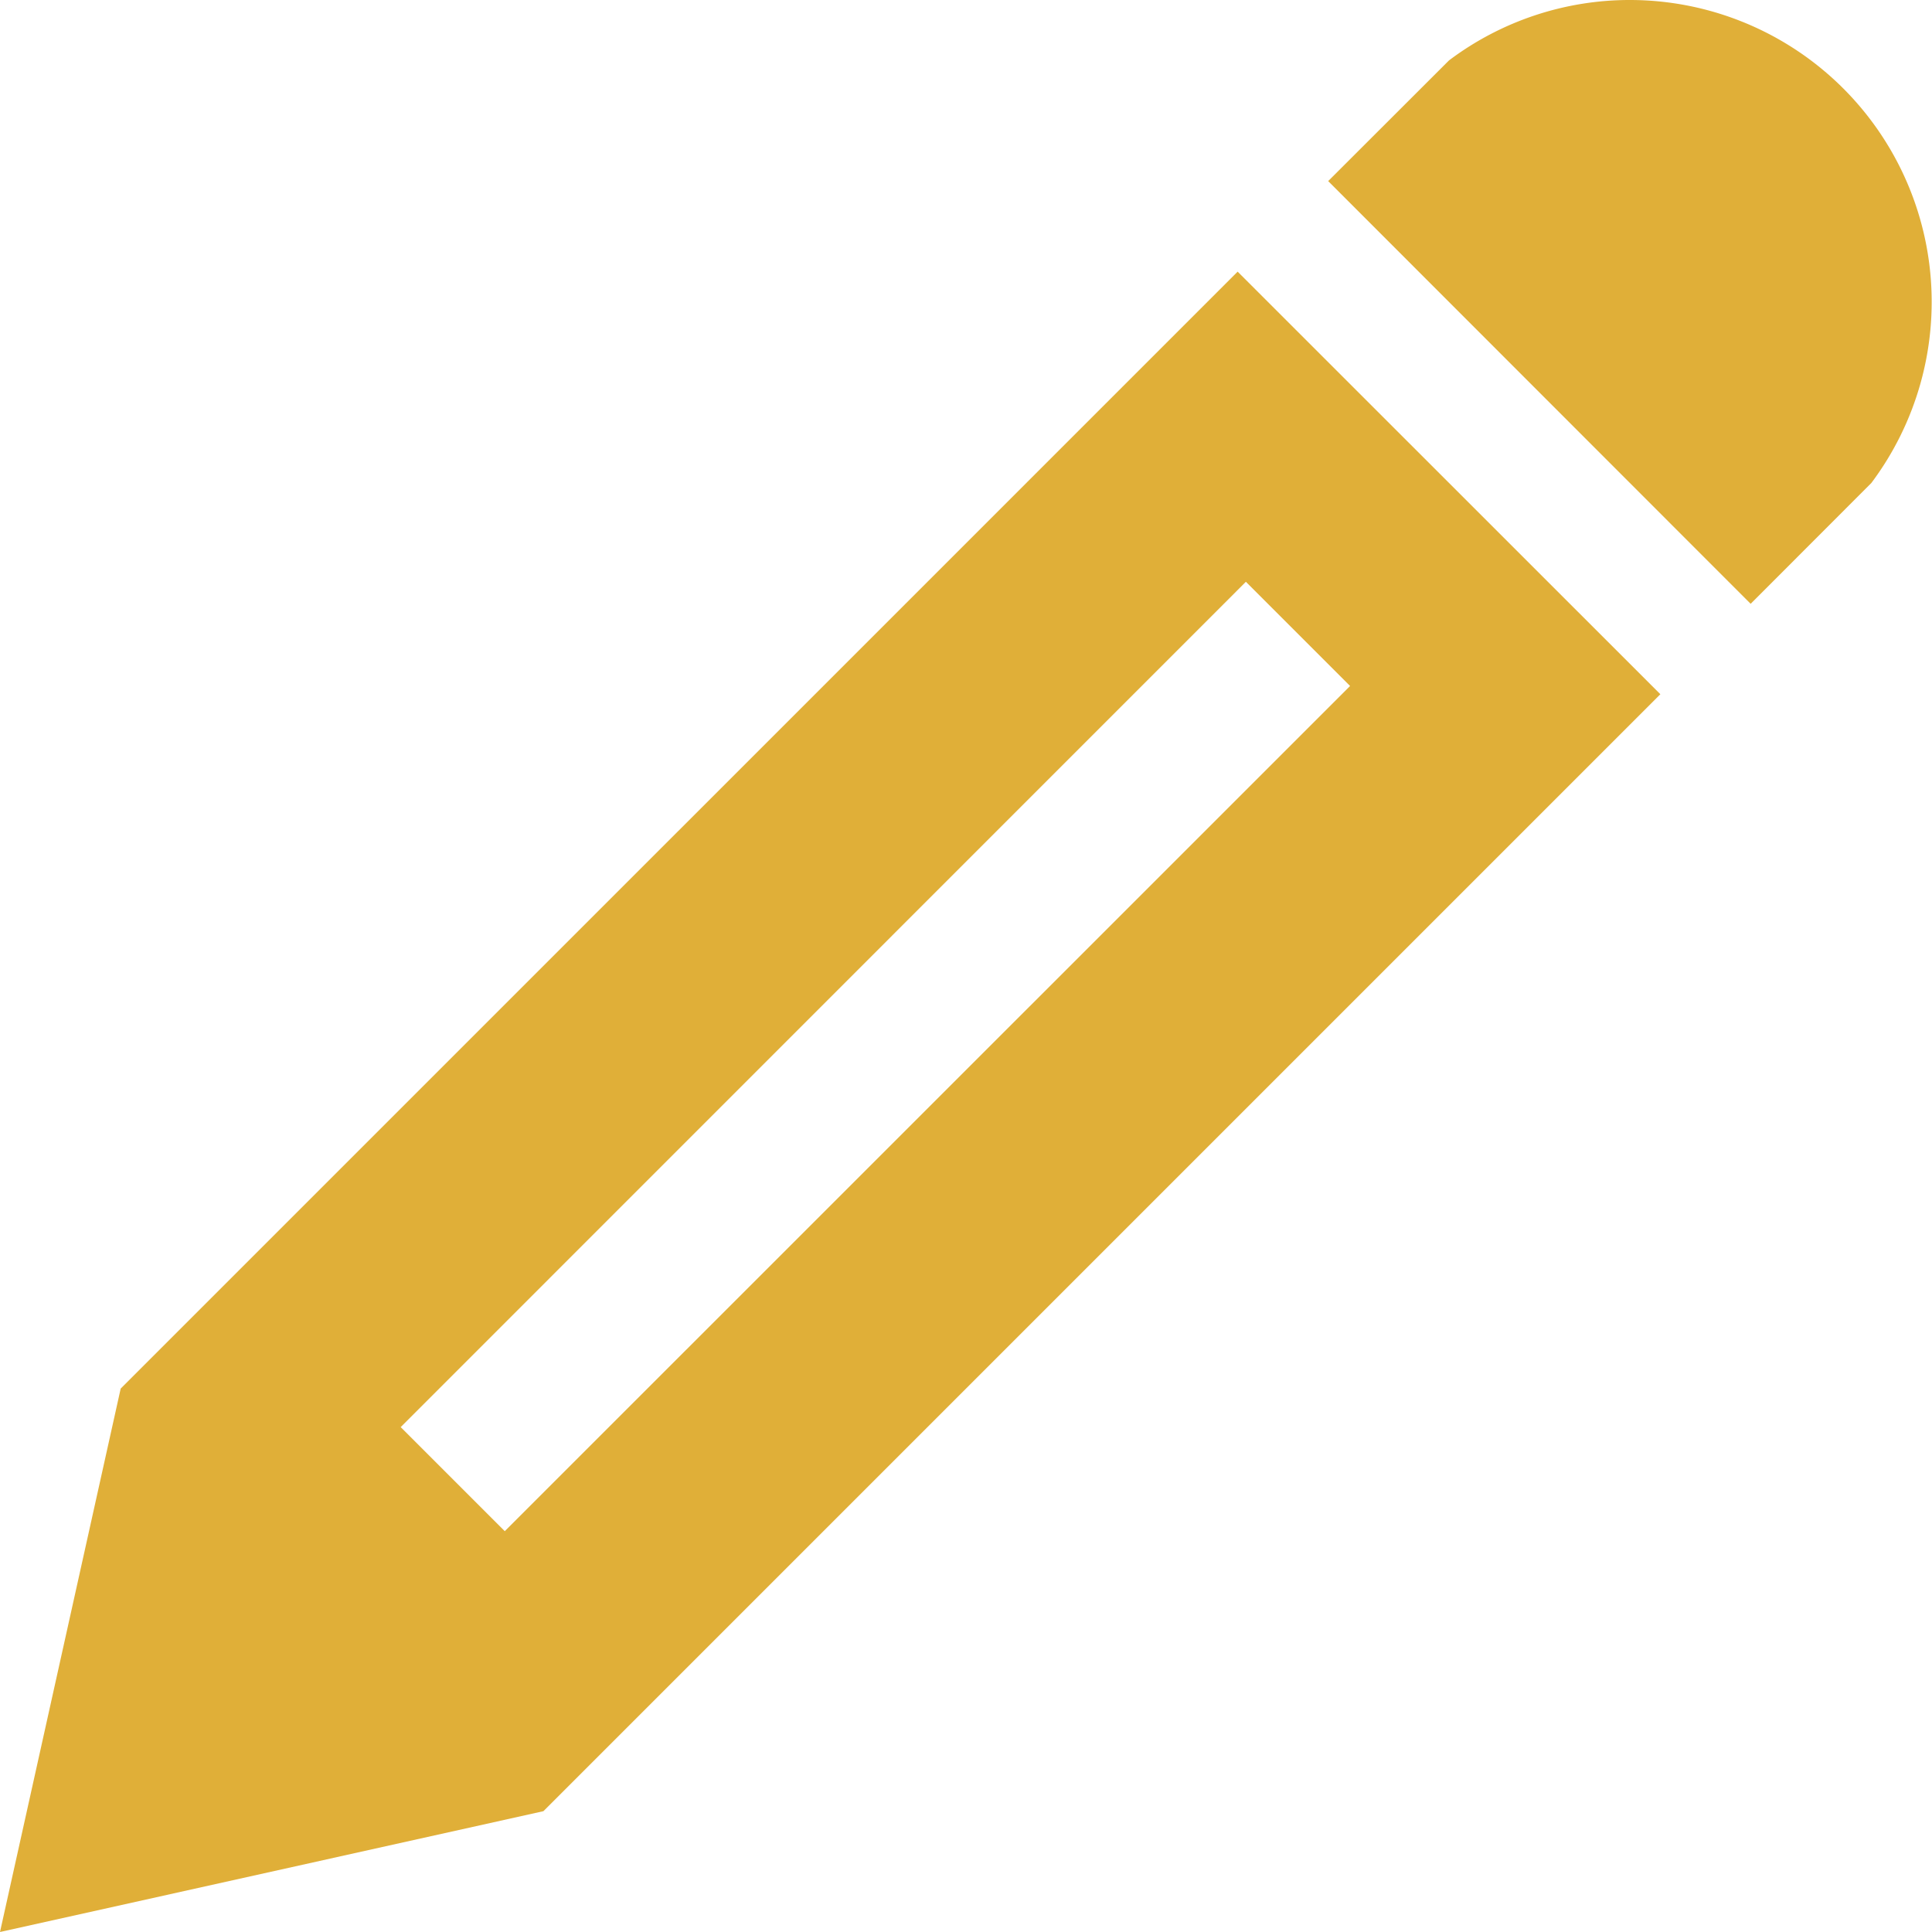 <svg xmlns="http://www.w3.org/2000/svg" width="15" height="15"><path d="M12.656 0a2.344 2.344 0 011.873 3.75l-.937.938-3.28-3.282.938-.937A2.333 2.333 0 0112.656 0zM.937 10.781L0 15l4.219-.938 8.672-8.672-3.282-3.281zm9.545-5.455l-6.563 6.562-.808-.808 6.562-6.563.808.808z" fill="#e0af38"/></svg>